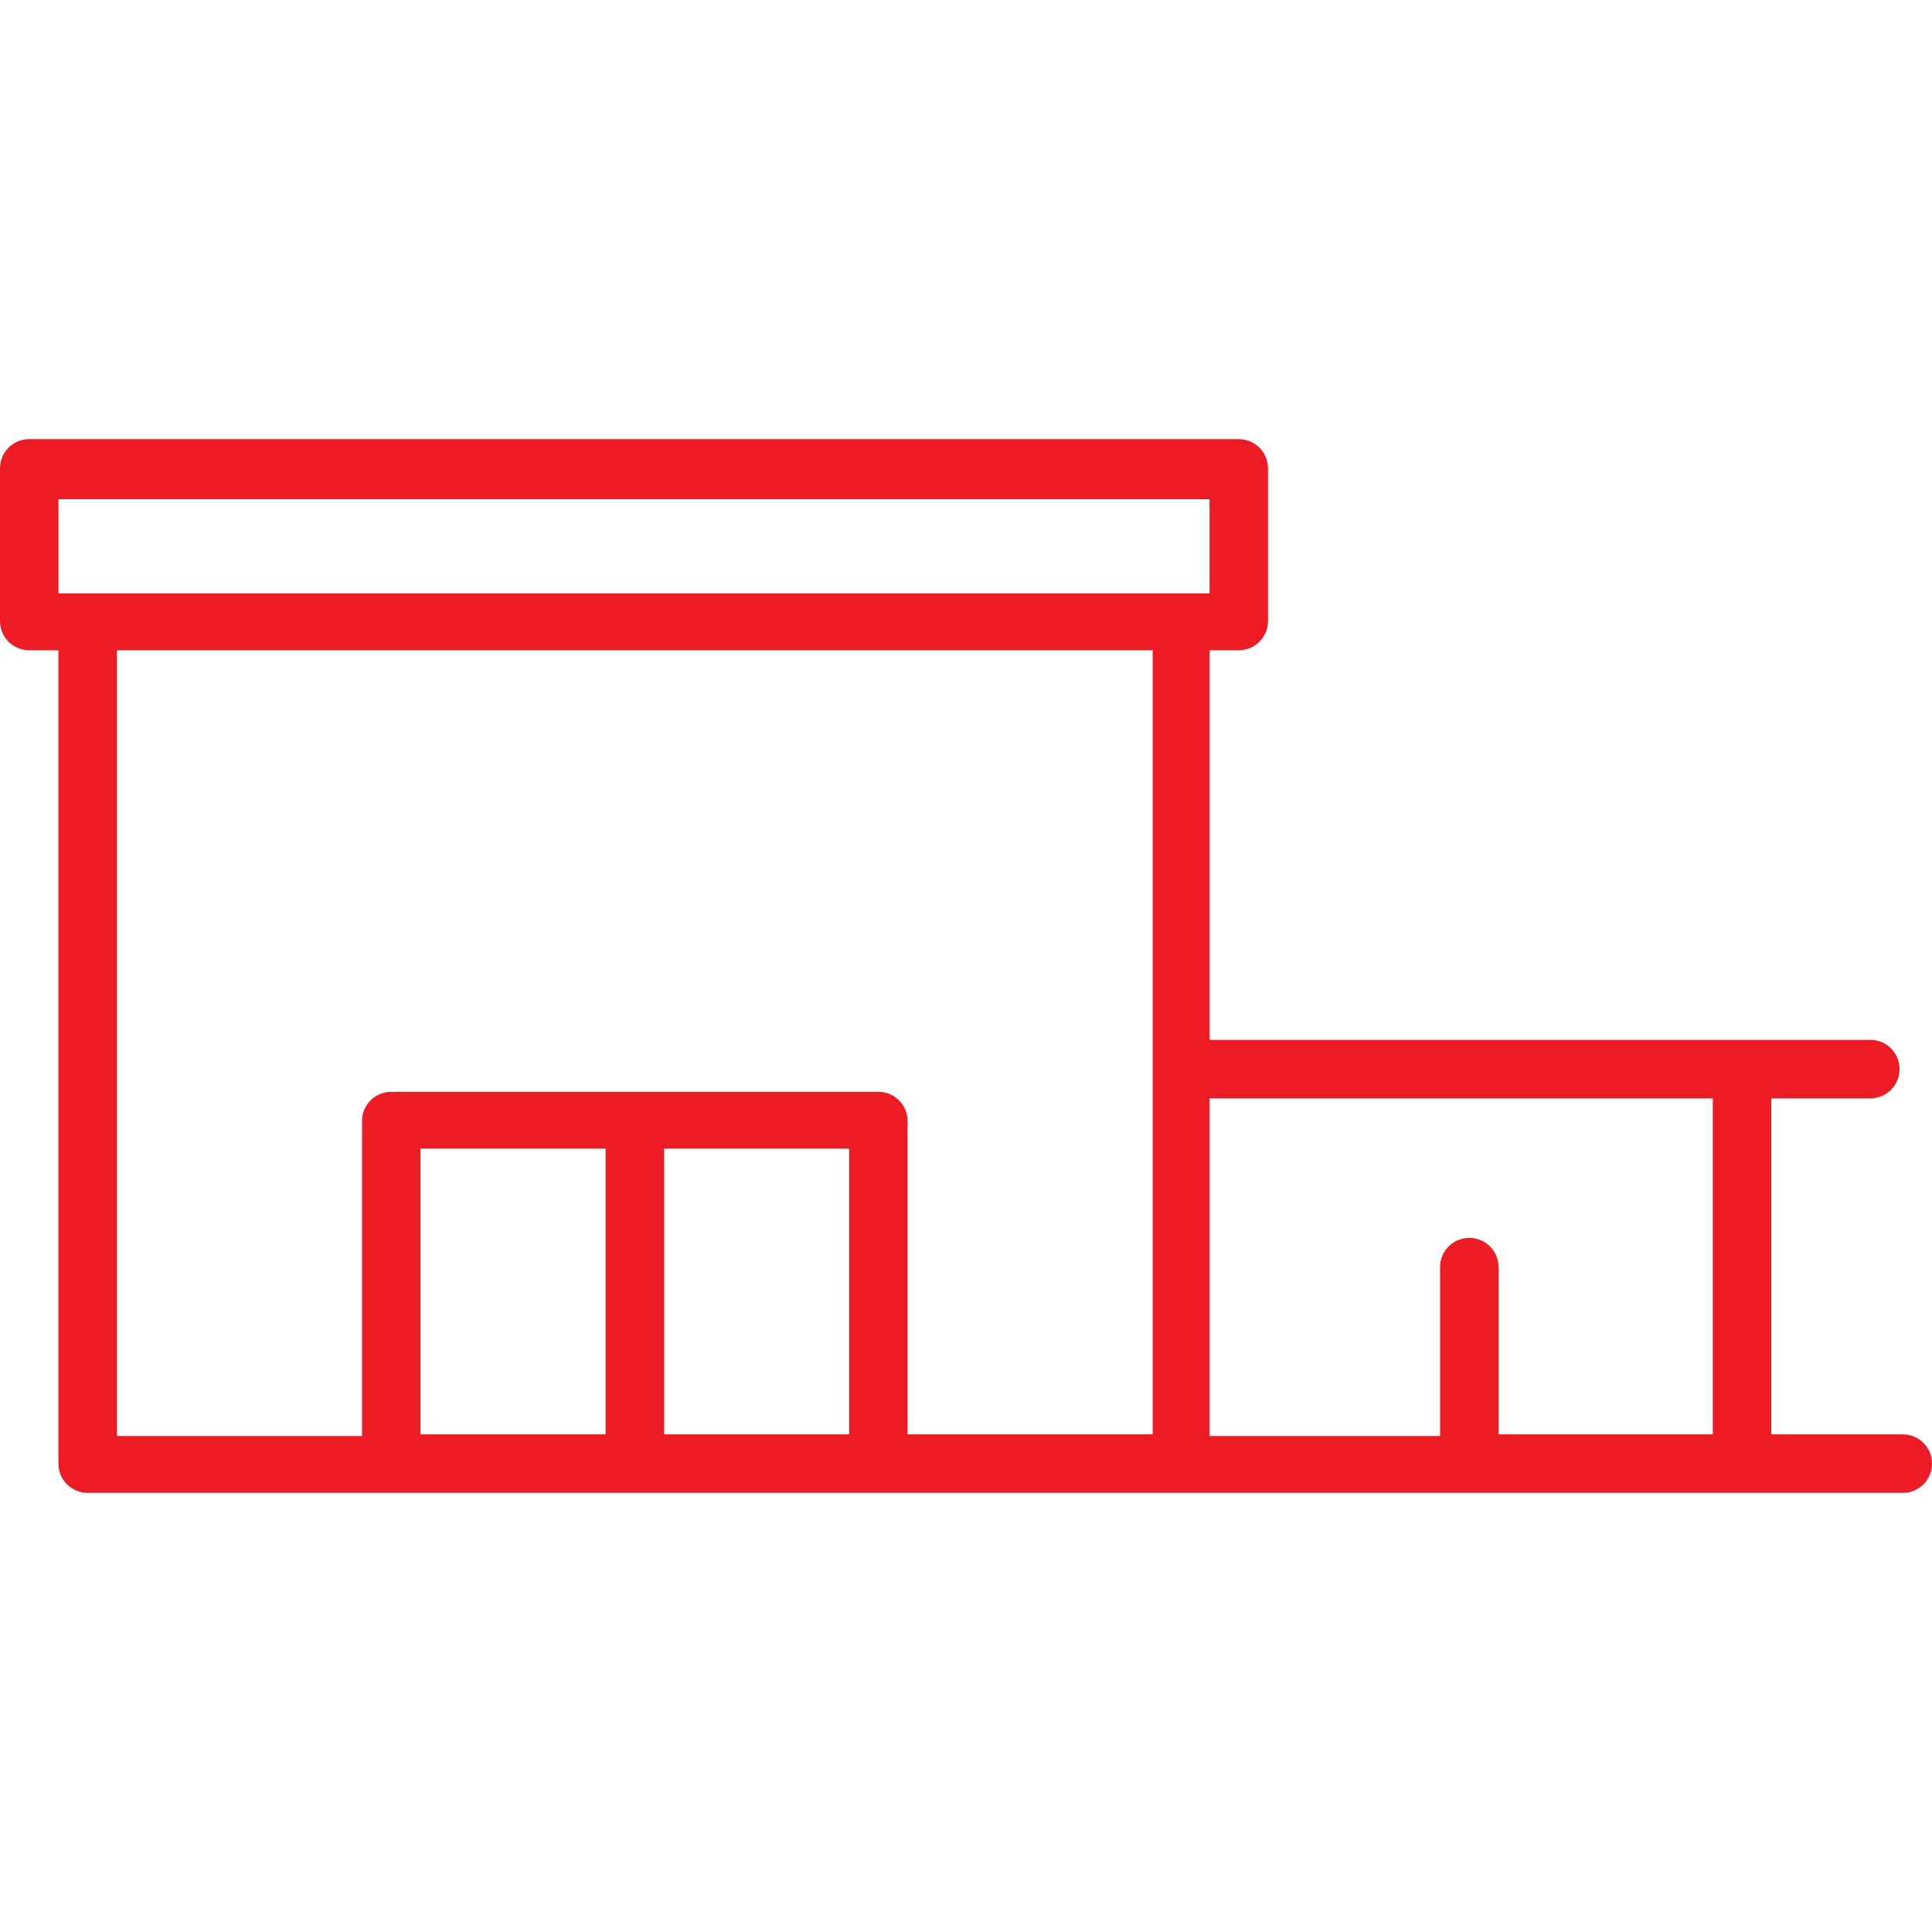 <?xml version="1.0" encoding="UTF-8"?> <svg xmlns="http://www.w3.org/2000/svg" xmlns:xlink="http://www.w3.org/1999/xlink" version="1.1" width="512" height="512" x="0" y="0" viewBox="0 0 476 476" style="enable-background:new 0 0 512 512" xml:space="preserve" class=""><g><path d="M468.8 353.4h-32.4v-82.8h24.4c4 0 7.2-3.2 7.2-7.2s-3.2-7.2-7.2-7.2H298v-96h7.2c4 0 7.2-3.2 7.2-7.2v-37.6c0-4-3.2-7.2-7.2-7.2H7.2c-4 0-7.2 3.2-7.2 7.2V153c0 4 3.2 7.2 7.2 7.2h7.2v200.4c0 4 3.2 7.2 7.2 7.2H468.8c4 0 7.2-3.2 7.2-7.2s-3.2-7.2-7.2-7.2zm-319.6 0h-45.6V283h45.6v70.4zm60 0h-45.6V283h45.6v70.4zm74.8 0H223.6v-77.2c0-4-3.2-7.2-7.2-7.2h-120c-4 0-7.2 3.2-7.2 7.2v77.6H28.8V160.2H284v193.2zm6.8-207.2H14.4V123H298v23.2h-7.2zM422 353.4h-52.8v-41.2c0-4-3.2-7.2-7.2-7.2s-7.2 3.2-7.2 7.2v41.6H298v-83.2h124v82.8z" fill="#ed1c24" opacity="1" data-original="#000000" class=""></path></g></svg> 